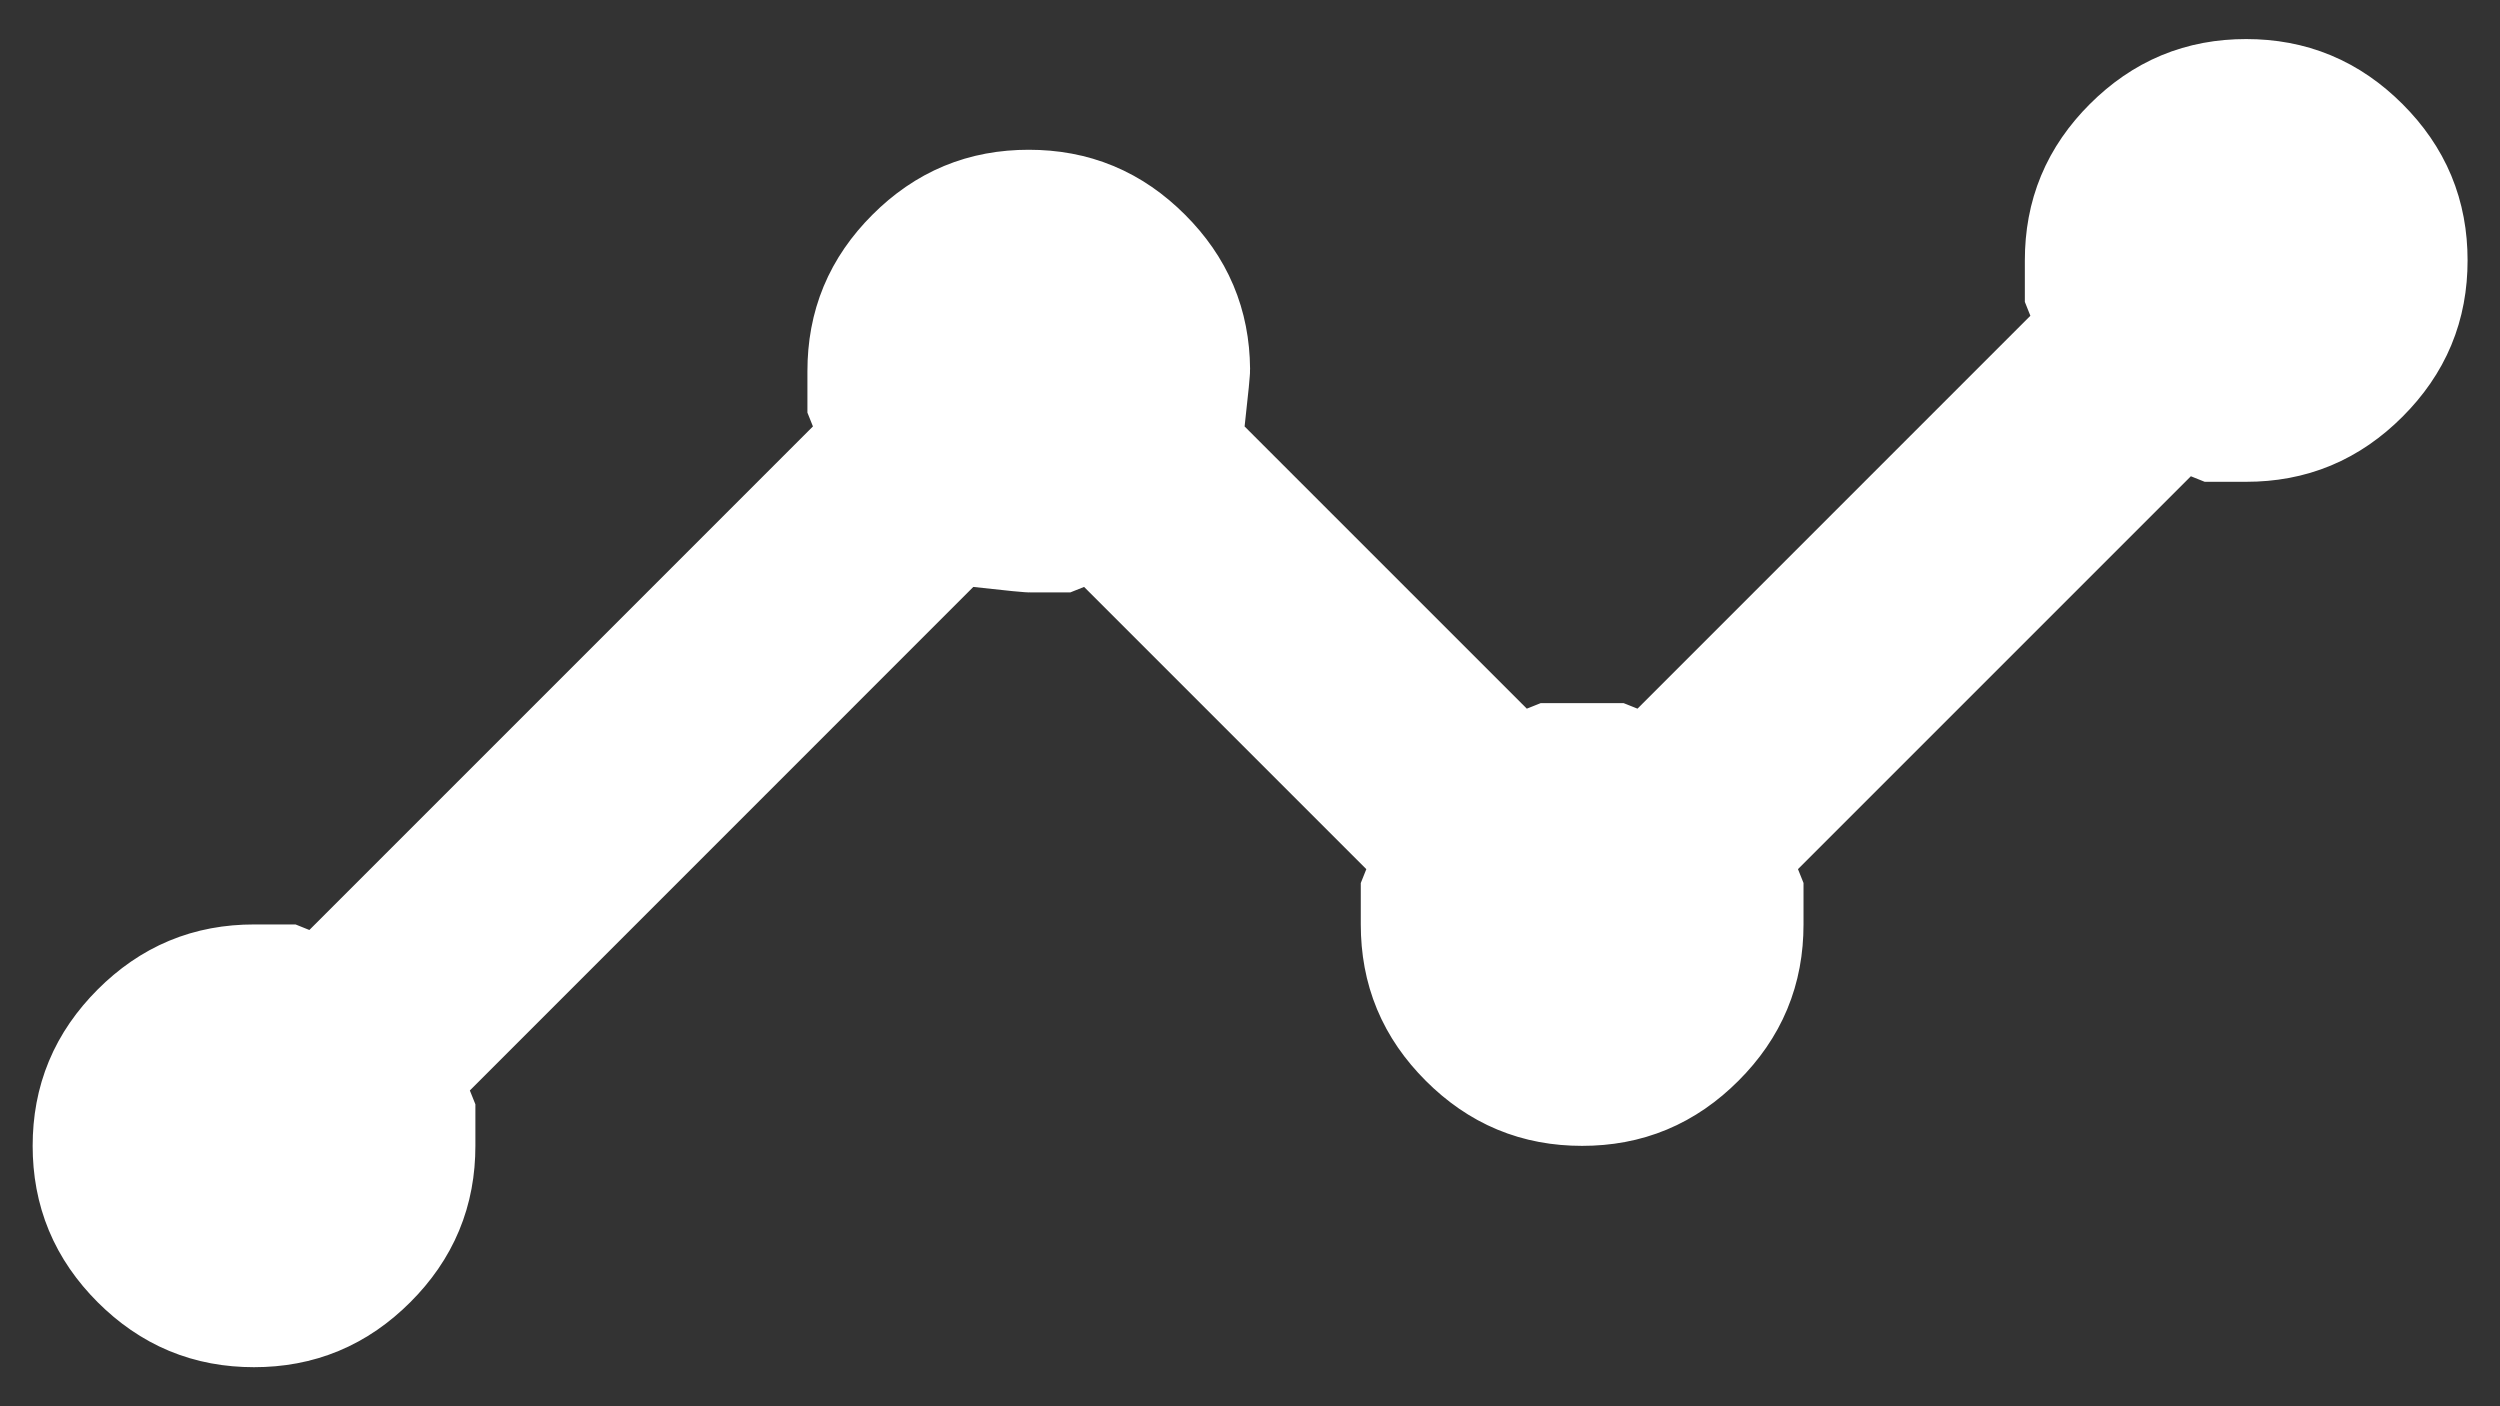 <svg width="32" height="18" viewBox="0 0 32 18" fill="none" xmlns="http://www.w3.org/2000/svg">
<rect x="0" y="0" width="32" height="18" fill="#333333" stroke="none"/>
<path d="M3.251 12.833H3.59L4.2 13.078L4.667 12.611L11.113 6.165L11.579 5.699L11.335 5.089V4.75C11.335 4.238 11.505 3.825 11.874 3.456C12.243 3.087 12.656 2.917 13.168 2.917C13.68 2.917 14.093 3.087 14.462 3.456C14.825 3.819 14.996 4.226 15.001 4.727C15.001 4.73 15.001 4.734 15 4.738C14.998 4.765 14.994 4.806 14.989 4.863C14.977 4.976 14.96 5.137 14.937 5.348L14.883 5.826L15.223 6.165L18.836 9.778L19.302 10.244L19.913 10H20.59L21.201 10.244L21.667 9.778L26.696 4.749L27.162 4.283L26.918 3.672V3.333C26.918 2.821 27.088 2.408 27.457 2.039C27.826 1.671 28.239 1.5 28.751 1.5C29.263 1.5 29.676 1.671 30.045 2.039C30.414 2.408 30.585 2.821 30.585 3.333C30.585 3.845 30.414 4.258 30.045 4.627C29.676 4.996 29.263 5.167 28.751 5.167H28.413L27.802 4.922L27.336 5.389L22.307 10.418L21.84 10.884L22.085 11.495V11.833C22.085 12.345 21.914 12.758 21.545 13.127C21.176 13.496 20.763 13.667 20.251 13.667C19.739 13.667 19.326 13.496 18.957 13.127C18.588 12.758 18.418 12.345 18.418 11.833V11.495L18.662 10.884L18.196 10.418L14.583 6.805L14.117 6.339L13.507 6.583H13.192C13.189 6.583 13.185 6.583 13.18 6.582C13.153 6.58 13.112 6.576 13.055 6.571C12.942 6.559 12.781 6.542 12.57 6.519L12.092 6.466L11.752 6.805L5.307 13.251L4.84 13.717L5.085 14.328V14.667C5.085 15.178 4.914 15.592 4.545 15.961C4.176 16.329 3.763 16.5 3.251 16.5C2.739 16.5 2.326 16.329 1.957 15.961C1.589 15.592 1.418 15.178 1.418 14.667C1.418 14.155 1.589 13.742 1.957 13.373C2.326 13.004 2.739 12.833 3.251 12.833Z" fill="white" stroke="white" stroke-width="2"/>
</svg>
